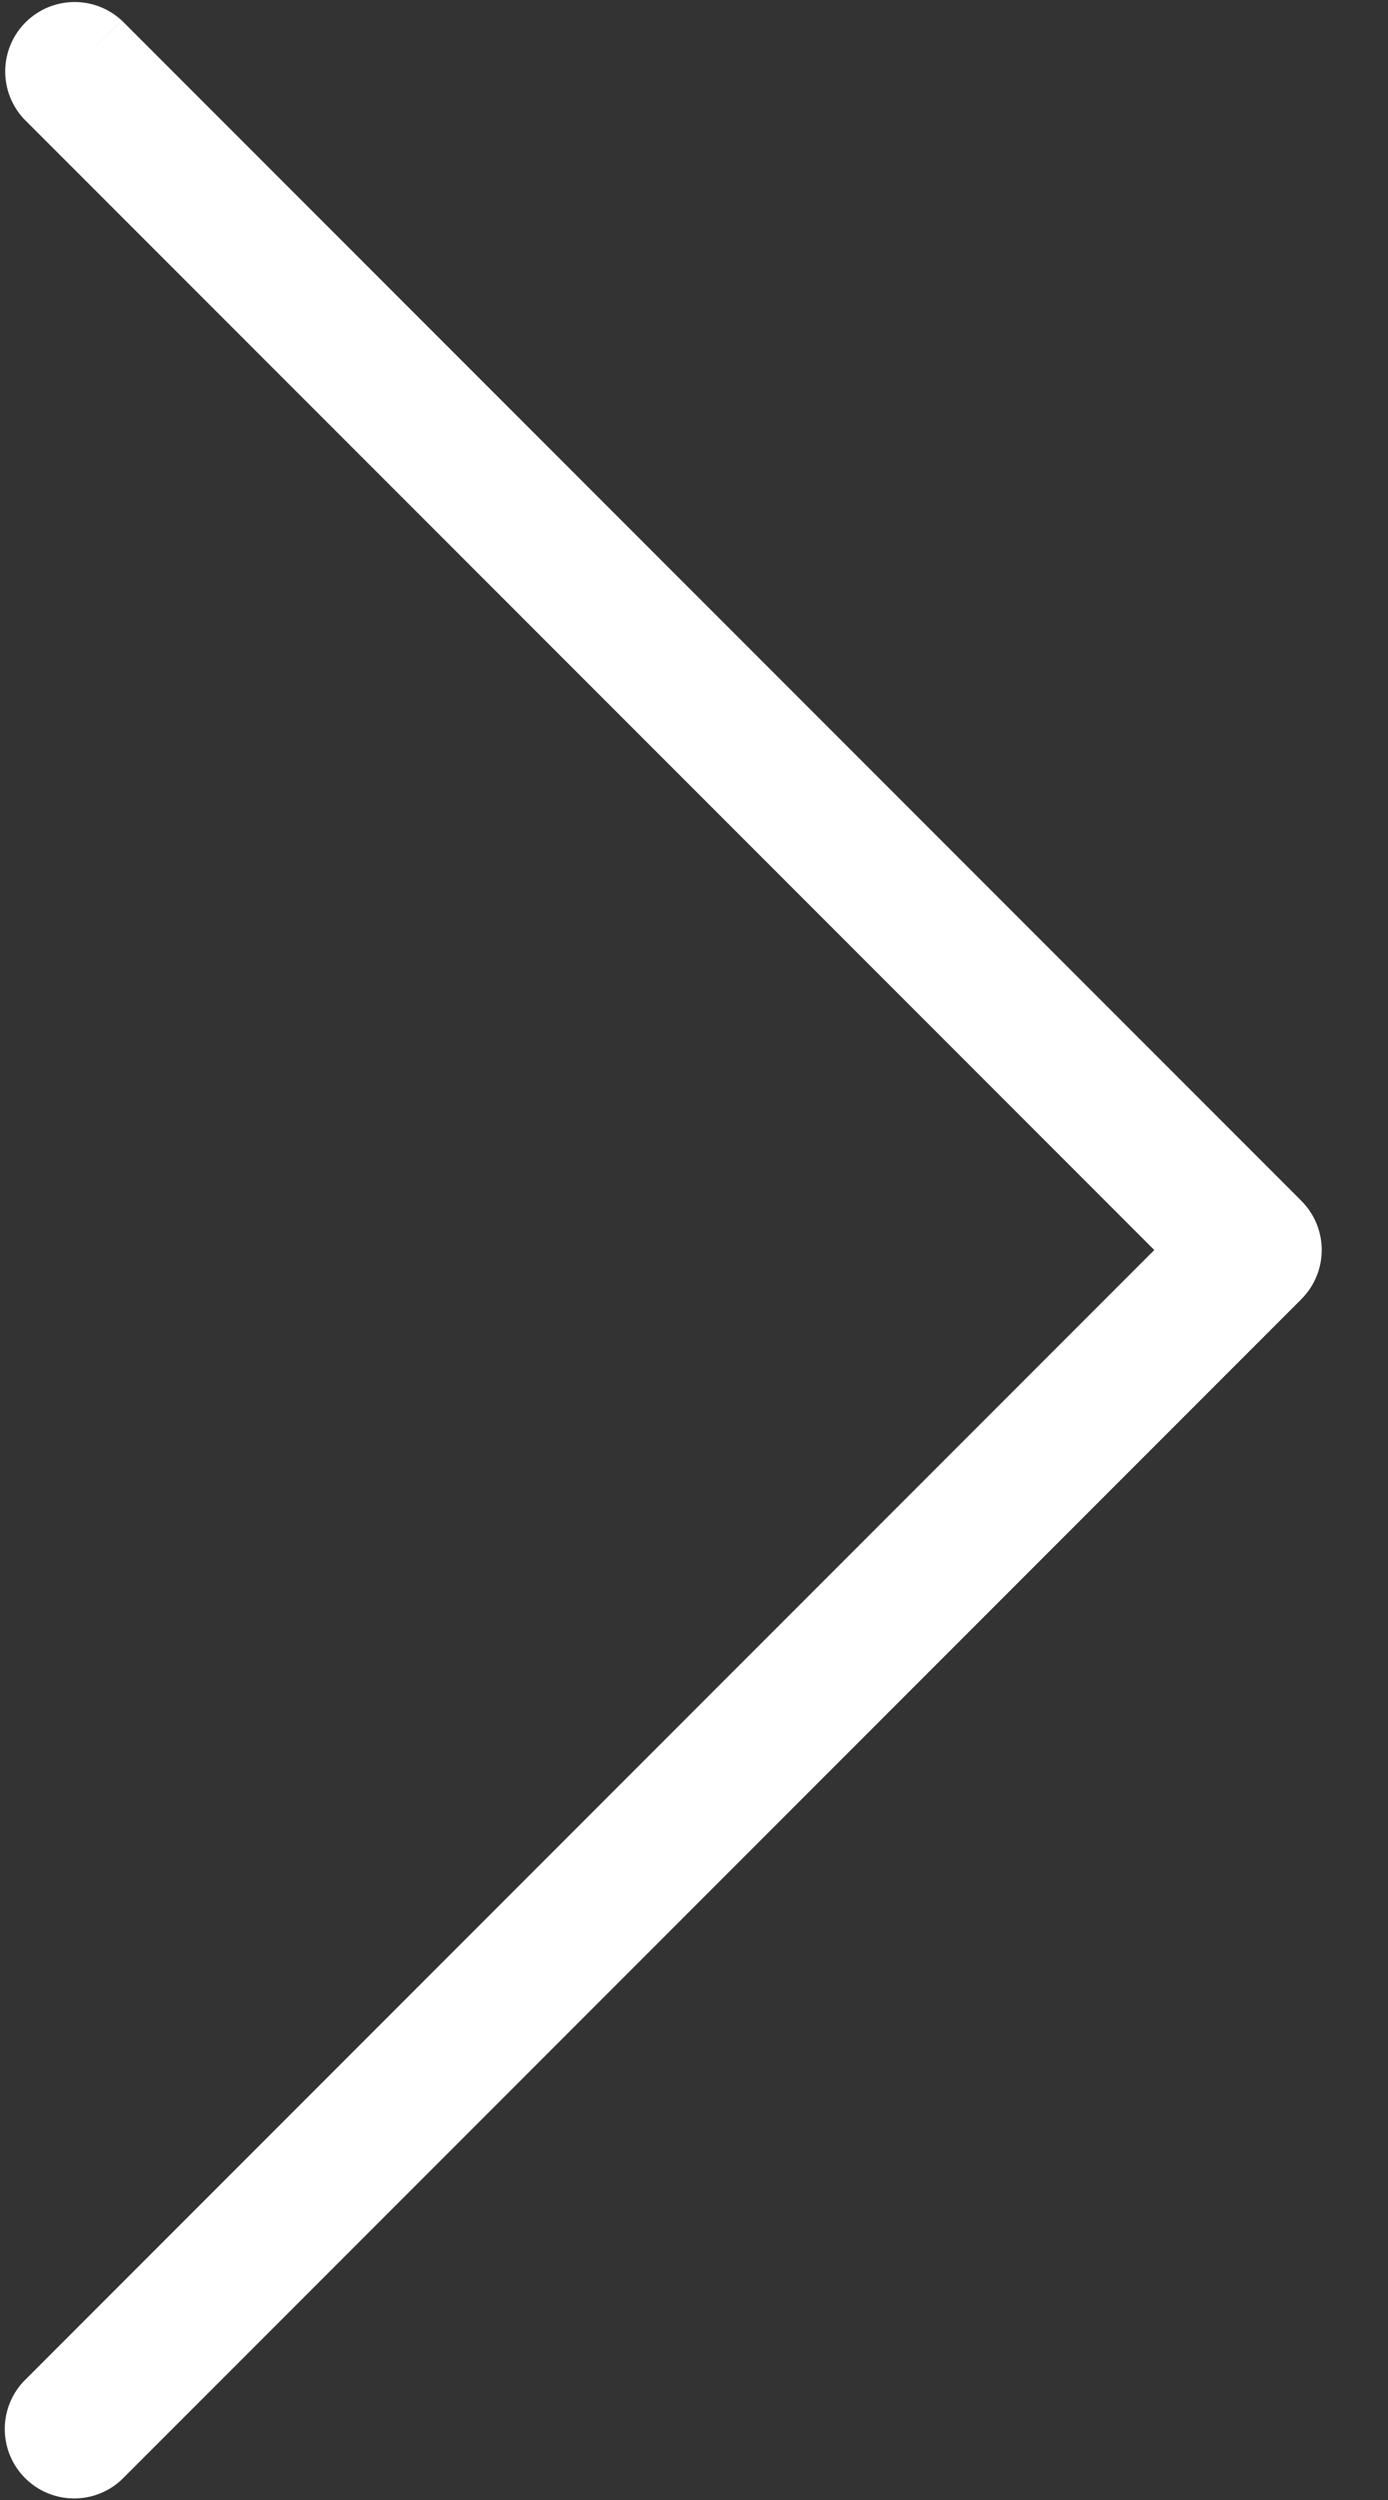 <svg width="20" height="36" fill="none" xmlns="http://www.w3.org/2000/svg"><rect width="100%" height="100%" fill="#333333" stroke="none"/><path d="M.34 1.707A1 1 0 011.752.293L.34 1.707zM18.045 18l.707-.707a1 1 0 010 1.414L18.046 18zM1.753 35.707A1 1 0 01.34 34.293l1.414 1.414zm0-35.414l17 17-1.414 1.414-17-17L1.753.293zm17 18.414l-17 17L.34 34.293l17-17 1.415 1.414z" fill="#fff"/></svg>